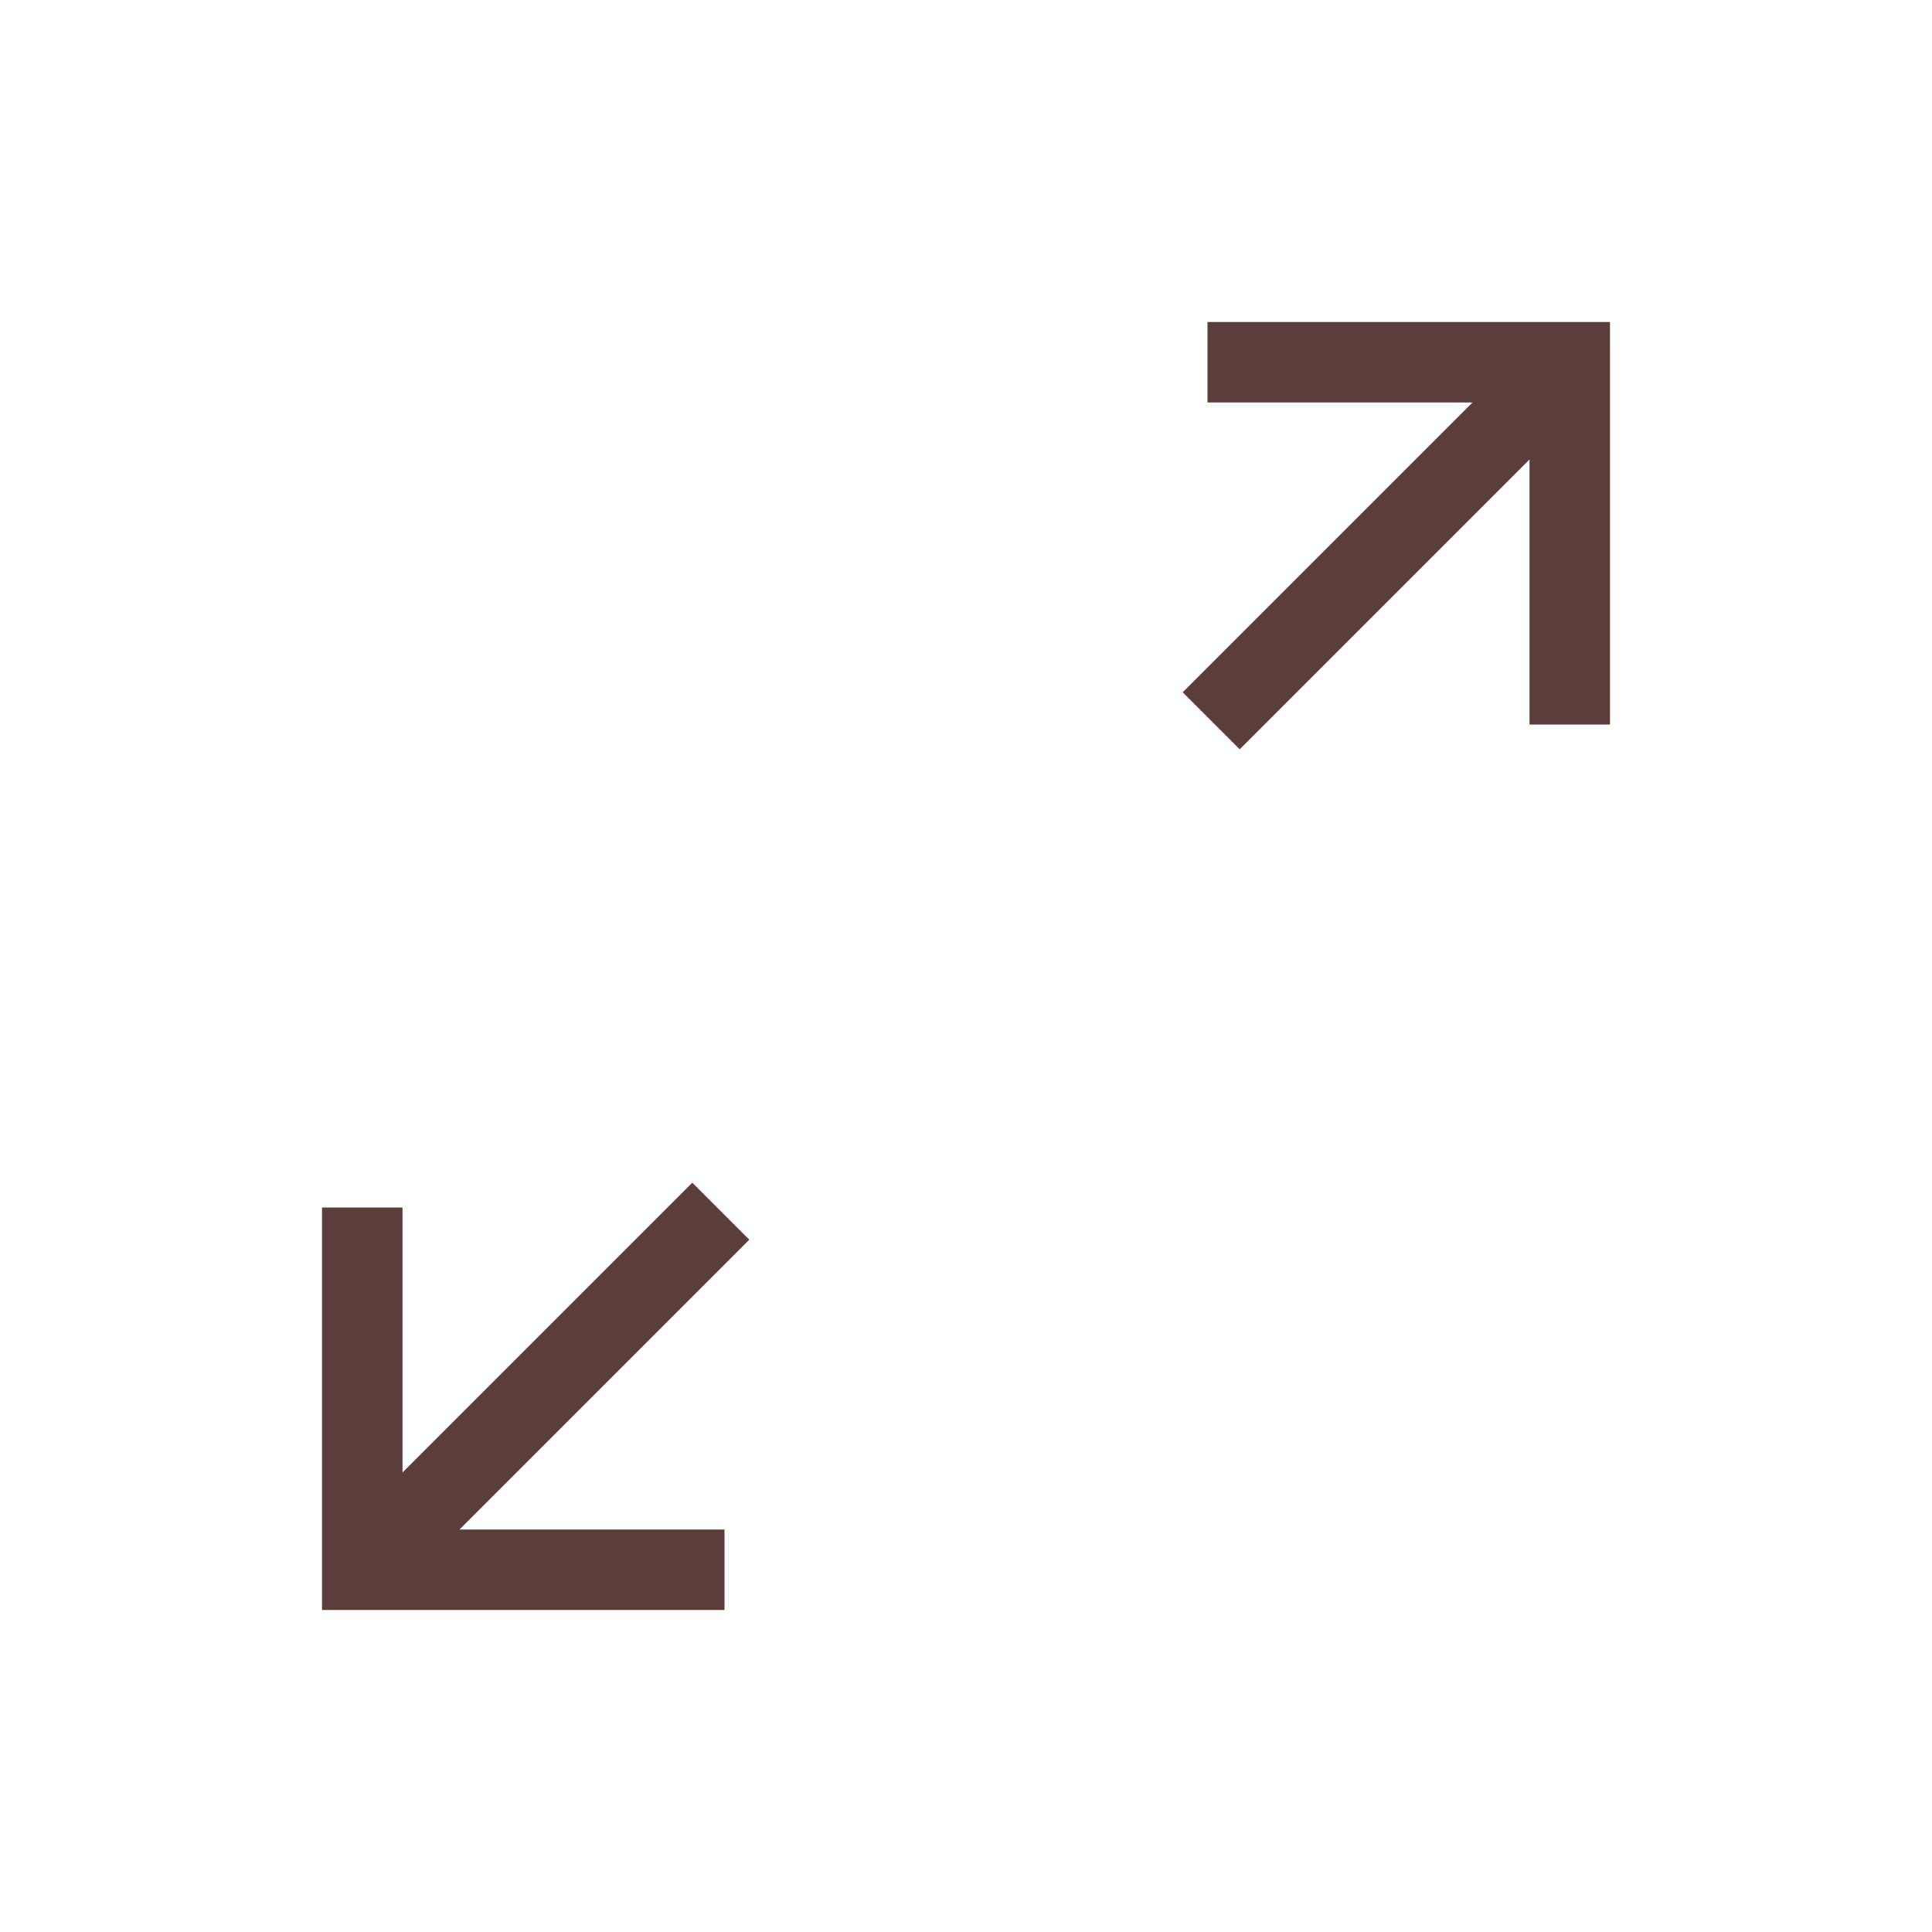 <?xml version="1.0" encoding="UTF-8"?> <svg xmlns="http://www.w3.org/2000/svg" width="24" height="24" viewBox="0 0 24 24" fill="none"><path d="M4 20V15H5V18.292L8.6 14.692L9.308 15.4L5.708 19H9V20H4ZM15.4 9.308L14.692 8.6L18.292 5H15V4H20V9H19V5.708L15.4 9.308Z" fill="#5A3E3B"></path></svg> 